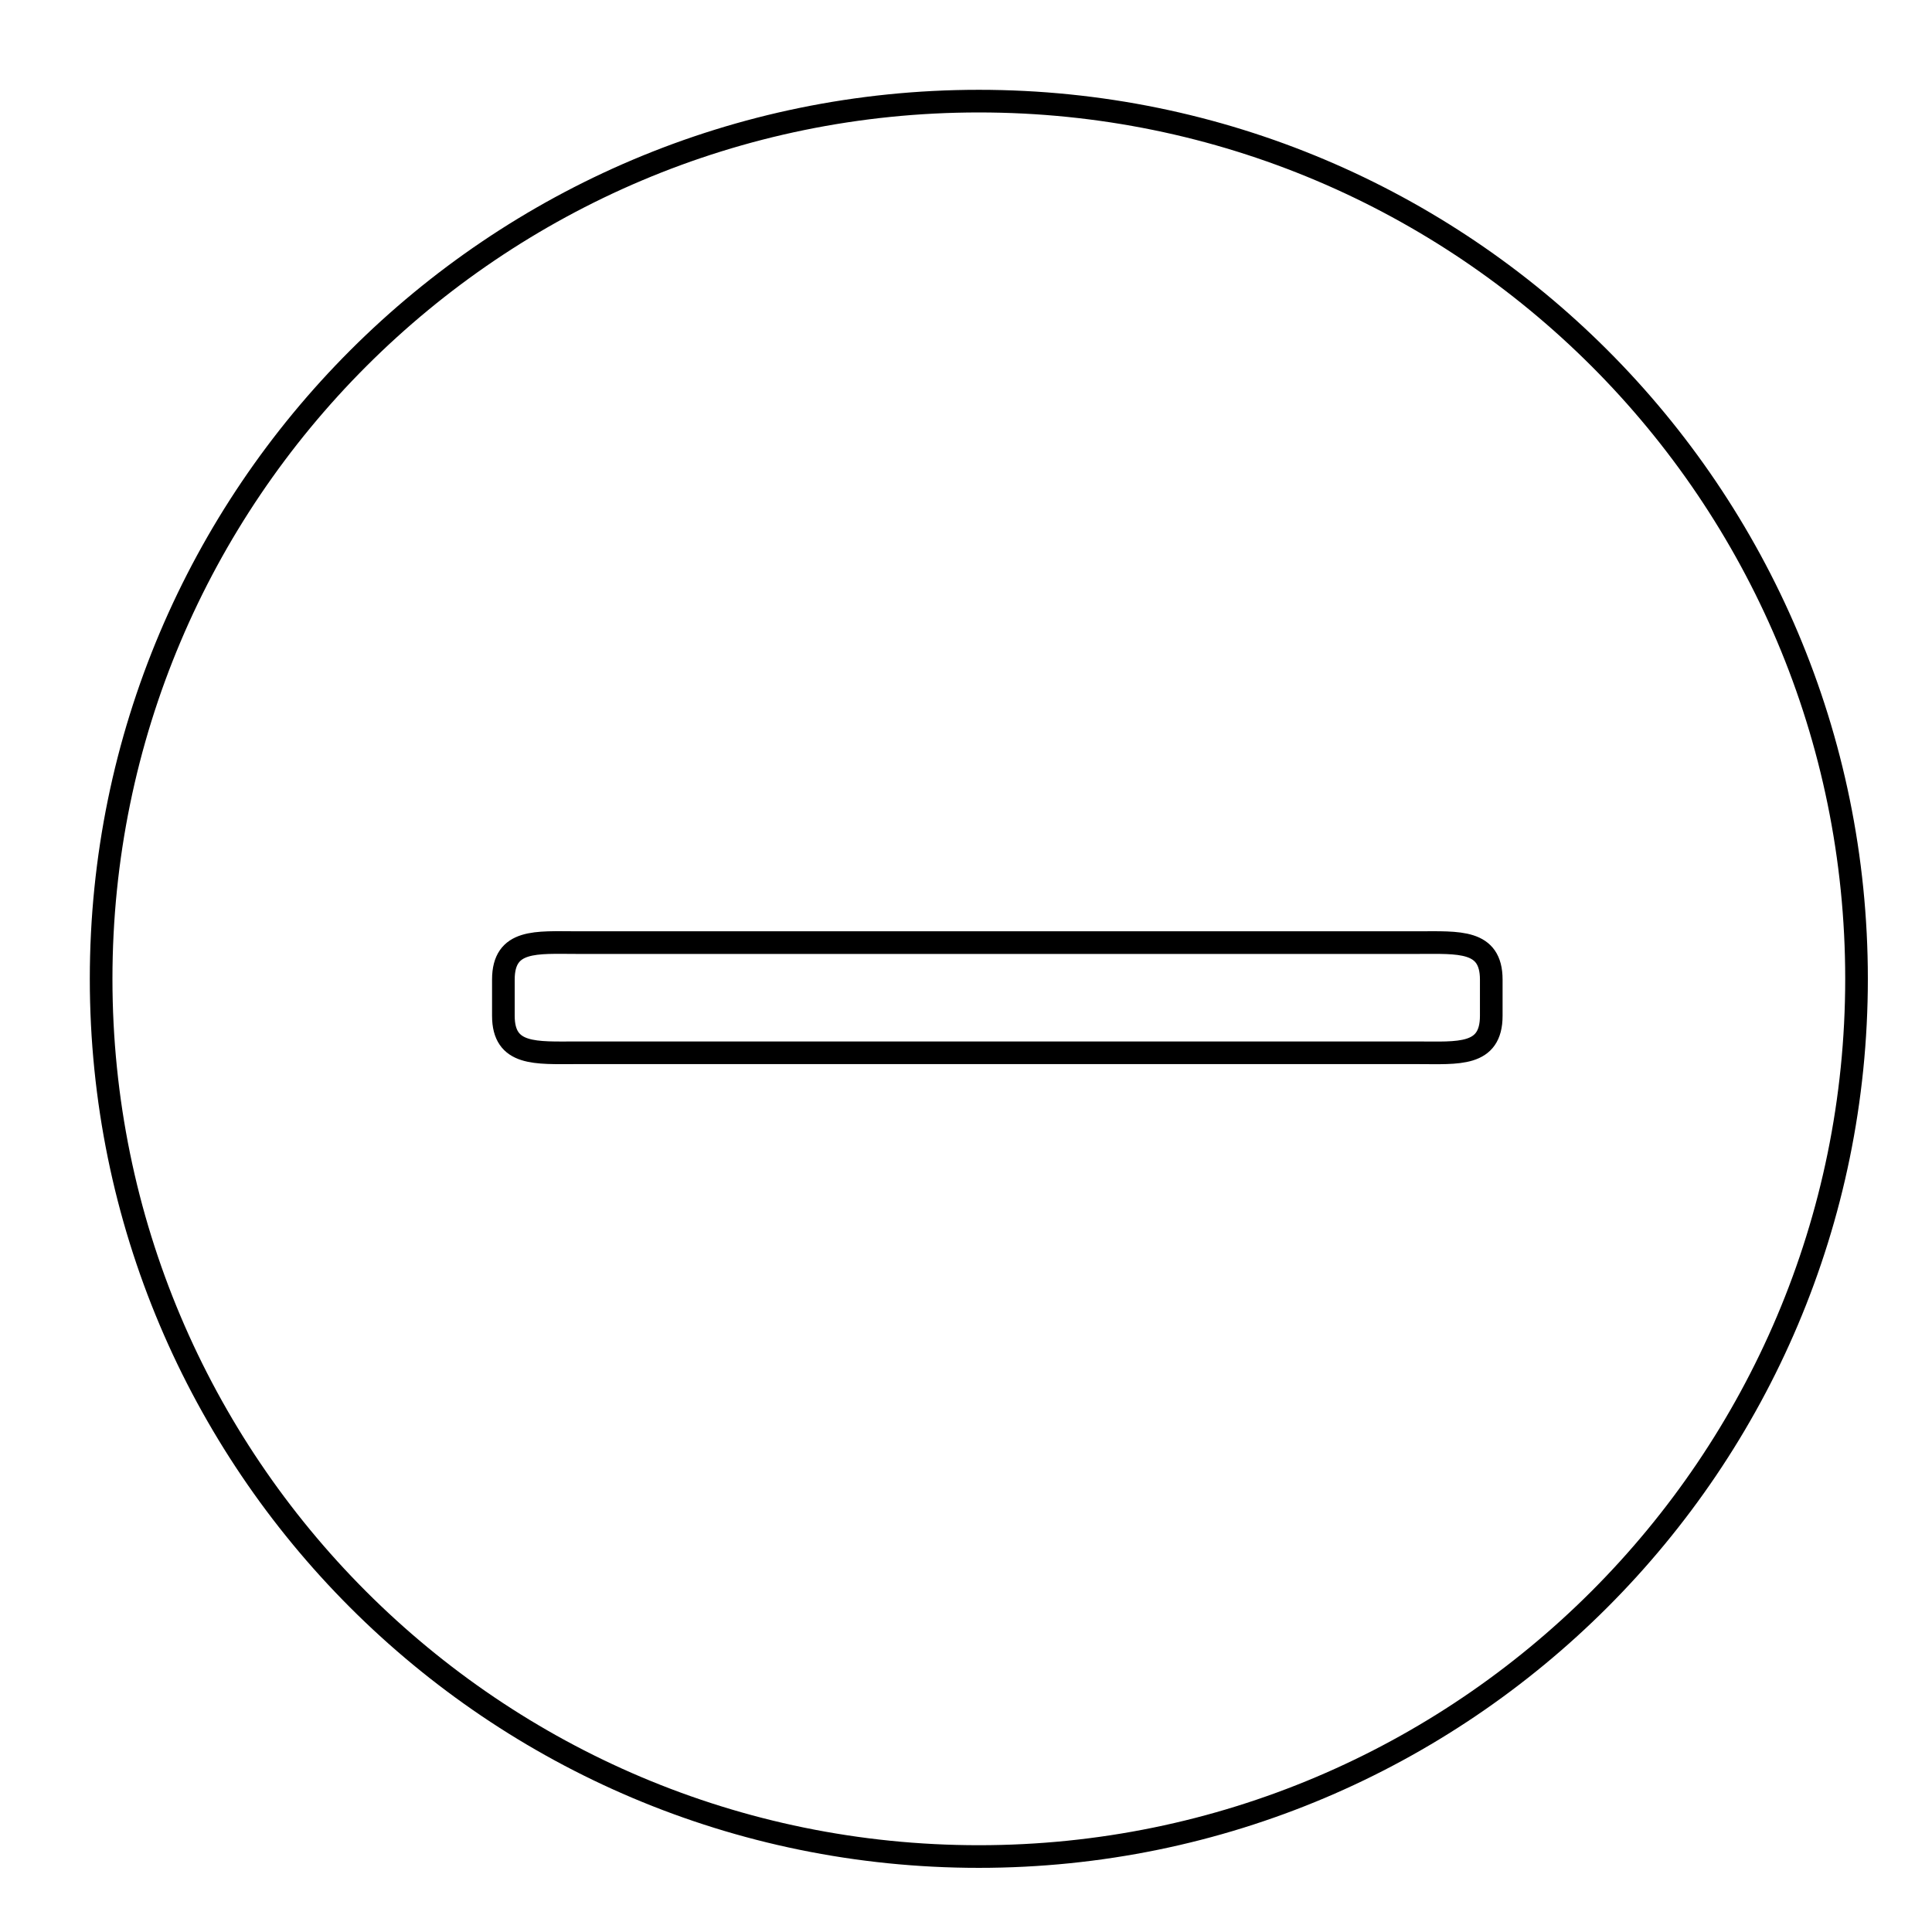 <?xml version="1.0" encoding="utf-8"?>
<!-- Svg Vector Icons : http://www.onlinewebfonts.com/icon -->
<!DOCTYPE svg PUBLIC "-//W3C//DTD SVG 1.1//EN" "http://www.w3.org/Graphics/SVG/1.1/DTD/svg11.dtd">
<svg version="1.1" xmlns="http://www.w3.org/2000/svg" xmlns:xlink="http://www.w3.org/1999/xlink" x="0px" y="0px" viewBox="0 0 256 256" enable-background="new 0 0 256 256" xml:space="preserve">
<g><g><path stroke-width="3" fill-opacity="0" stroke="#000000"  d="M10,10L10,10L10,10z"/><path stroke-width="3" fill-opacity="0" stroke="#000000"  d="M129.7,246c-64.3,0-116.3-52.1-116.3-116.3c0-64.2,52.1-116.3,116.3-116.3S246,65.4,246,129.7C246,193.9,193.9,246,129.7,246z M197.6,129.8c0-5.3-4.3-4.9-9.7-4.9H76.4c-5.3,0-9.7-0.5-9.7,4.9v4.8c0,5.3,4.3,4.9,9.7,4.9h111.5c5.3,0,9.7,0.5,9.7-4.9V129.8z"/></g></g>
</svg>